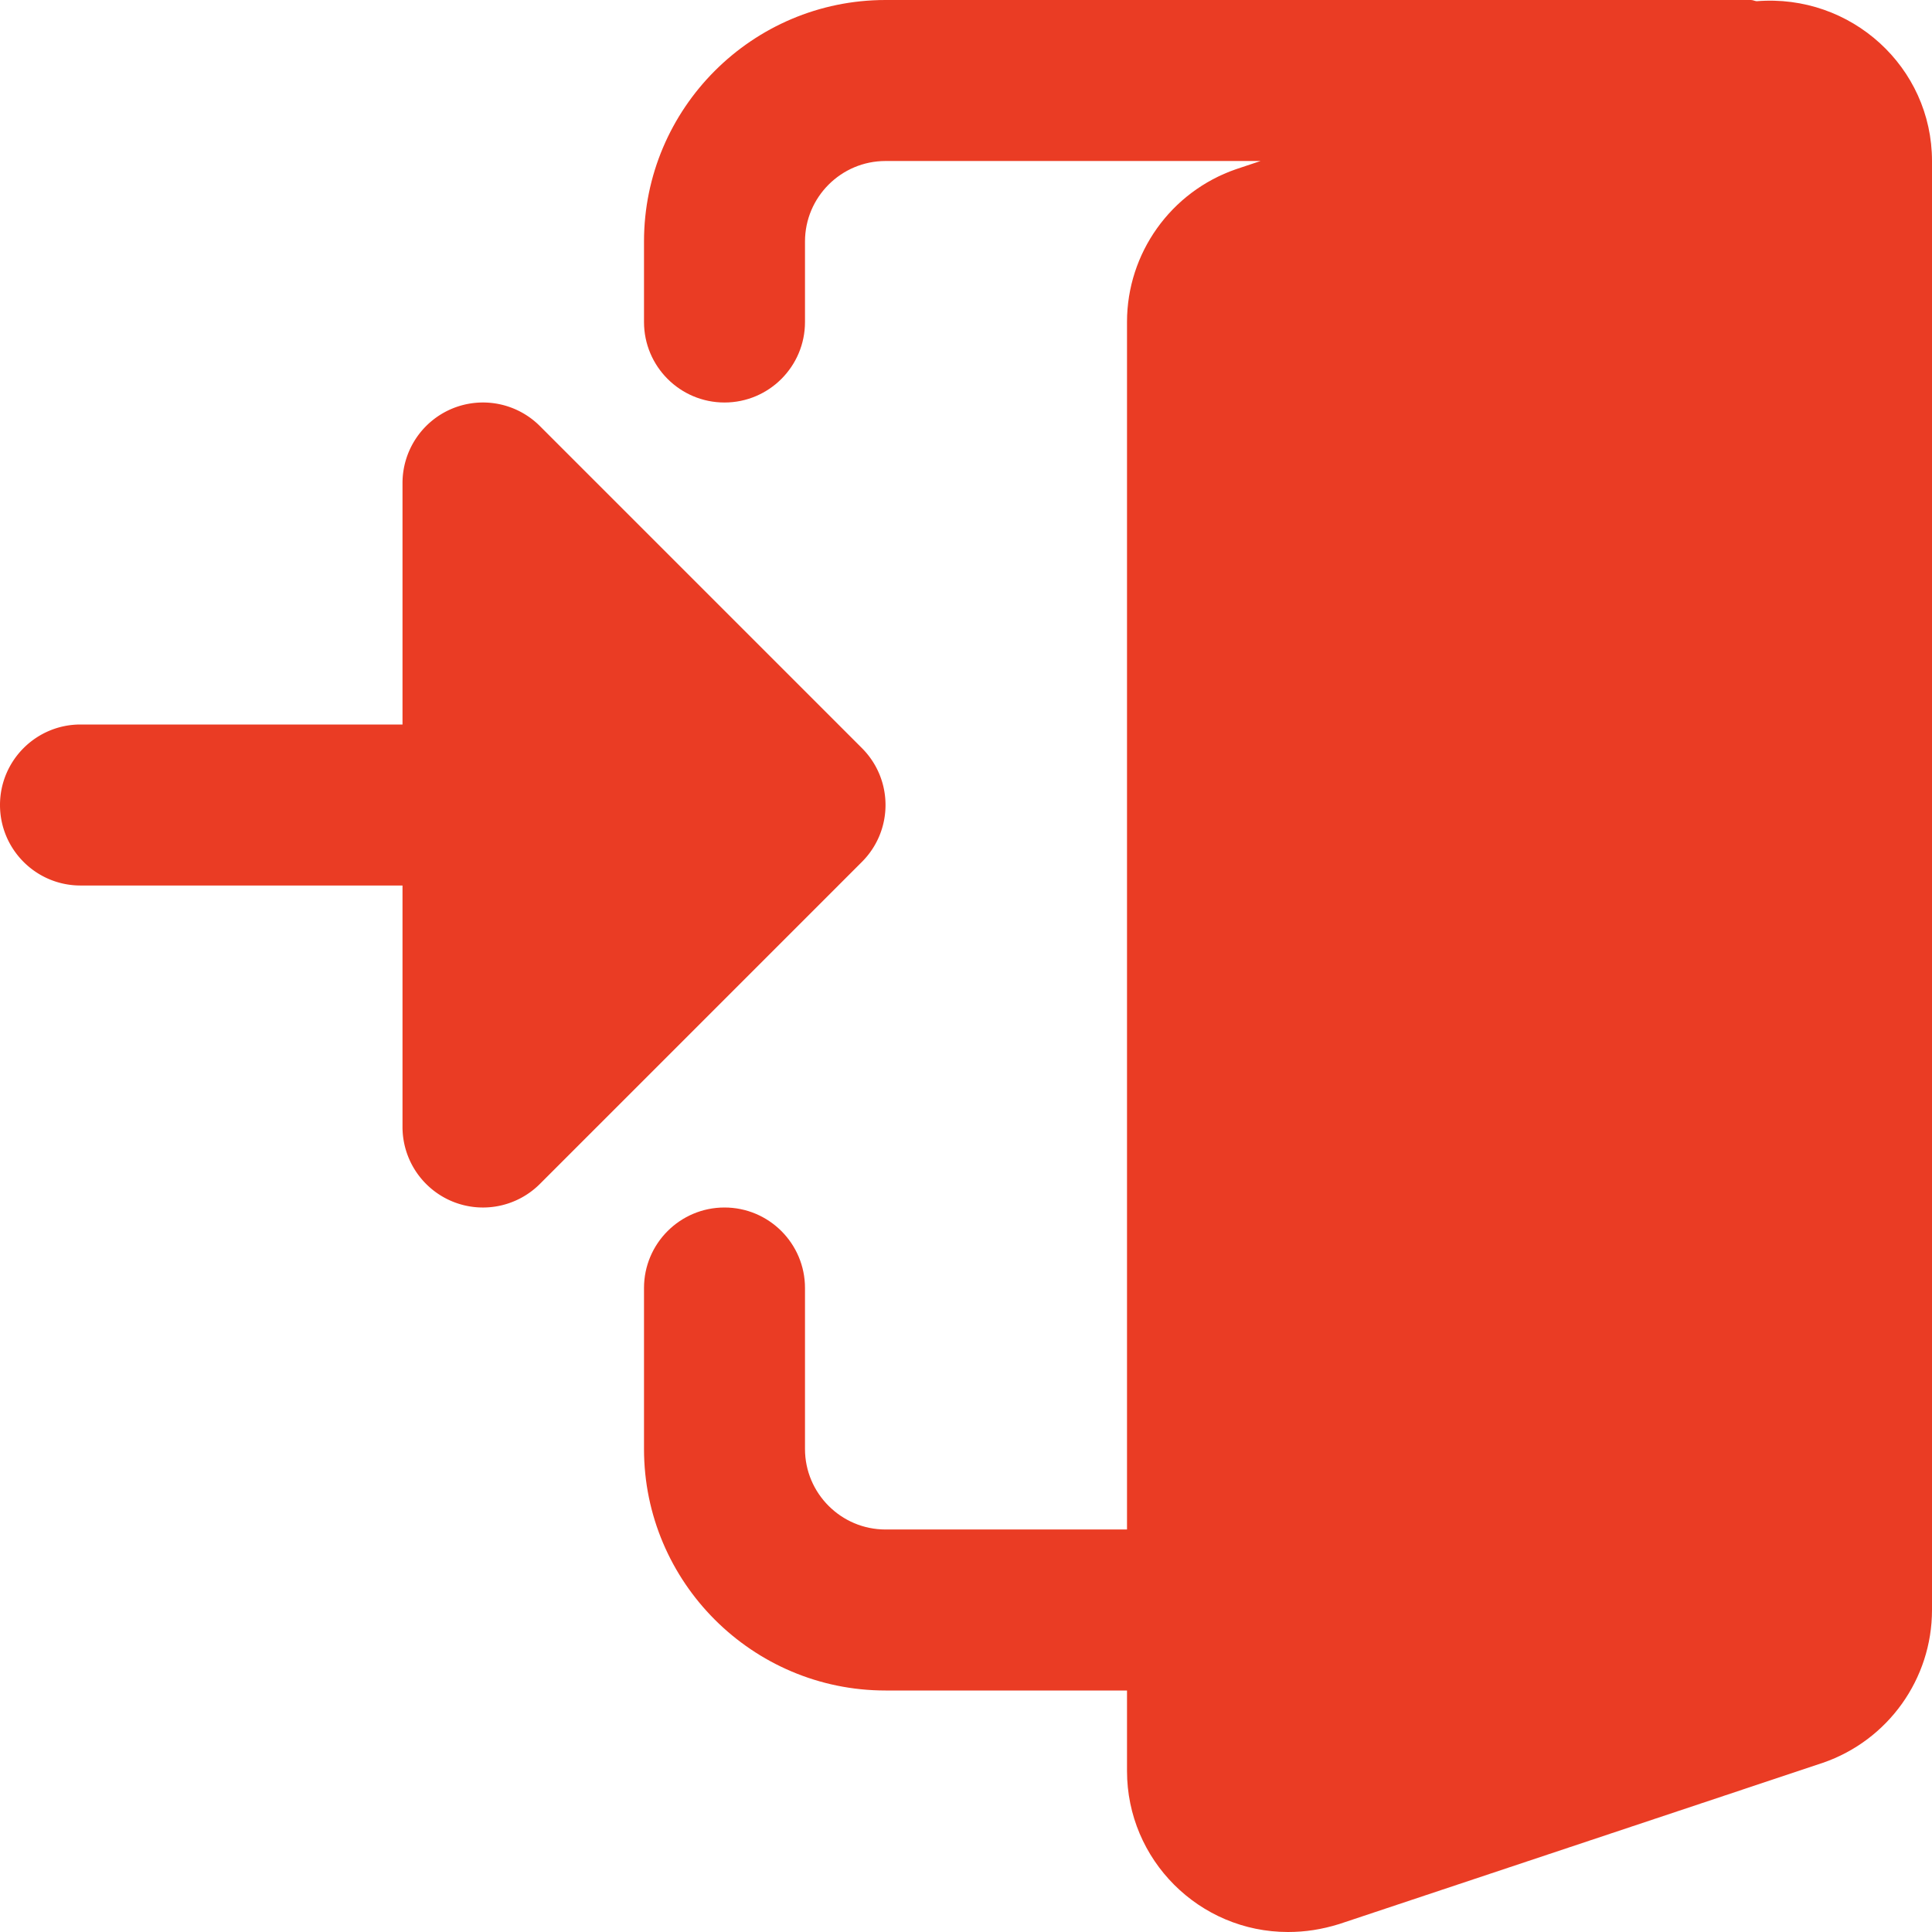 <?xml version="1.0" encoding="utf-8"?><svg width="512" height="512" version="1.1" x="0" y="0" viewBox="0 0 512 512" class="" xml:space="preserve" xmlns="http://www.w3.org/2000/svg" xmlns:xlink="http://www.w3.org/1999/xlink" xmlns:xml="http://www.w3.org/XML/1998/namespace" style="enable-background: new 0 0 512 512"><g><path d="M465.535.32C465.004.277 464.555 0 464 0H234.668c-35.285 0-64 28.715-64 64v21.332c0 11.777 9.555 21.336 21.332 21.336s21.332-9.559 21.332-21.336V64c0-11.754 9.578-21.332 21.336-21.332h99.39l-6.507 2.176c-17.278 5.972-28.883 22.25-28.883 40.488v320h-64c-11.758 0-21.336-9.578-21.336-21.332v-42.668c0-11.773-9.555-21.332-21.332-21.332s-21.332 9.559-21.332 21.332V384c0 35.285 28.715 64 64 64h64v21.332c0 23.531 19.133 42.668 42.664 42.668 4.566 0 8.898-.66 13.59-2.113l128.172-42.73c17.3-5.973 28.906-22.25 28.906-40.489v-384C512 17.793 490.559-1.707 465.535.32zm0 0" data-original="#000000" style="fill: #ea3c24; opacity: 1" /><path d="m228.414 198.25-85.332-85.332a21.327 21.327 0 0 0-23.254-4.629A21.364 21.364 0 0 0 106.668 128v64H21.332C9.559 192 0 201.559 0 213.332c0 11.777 9.559 21.336 21.332 21.336h85.336v64a21.368 21.368 0 0 0 13.16 19.71 21.334 21.334 0 0 0 23.254-4.628l85.332-85.336c8.344-8.34 8.344-21.82 0-30.164zm0 0" data-original="#000000" style="fill: #ea3c24; opacity: 1" /></g></svg>